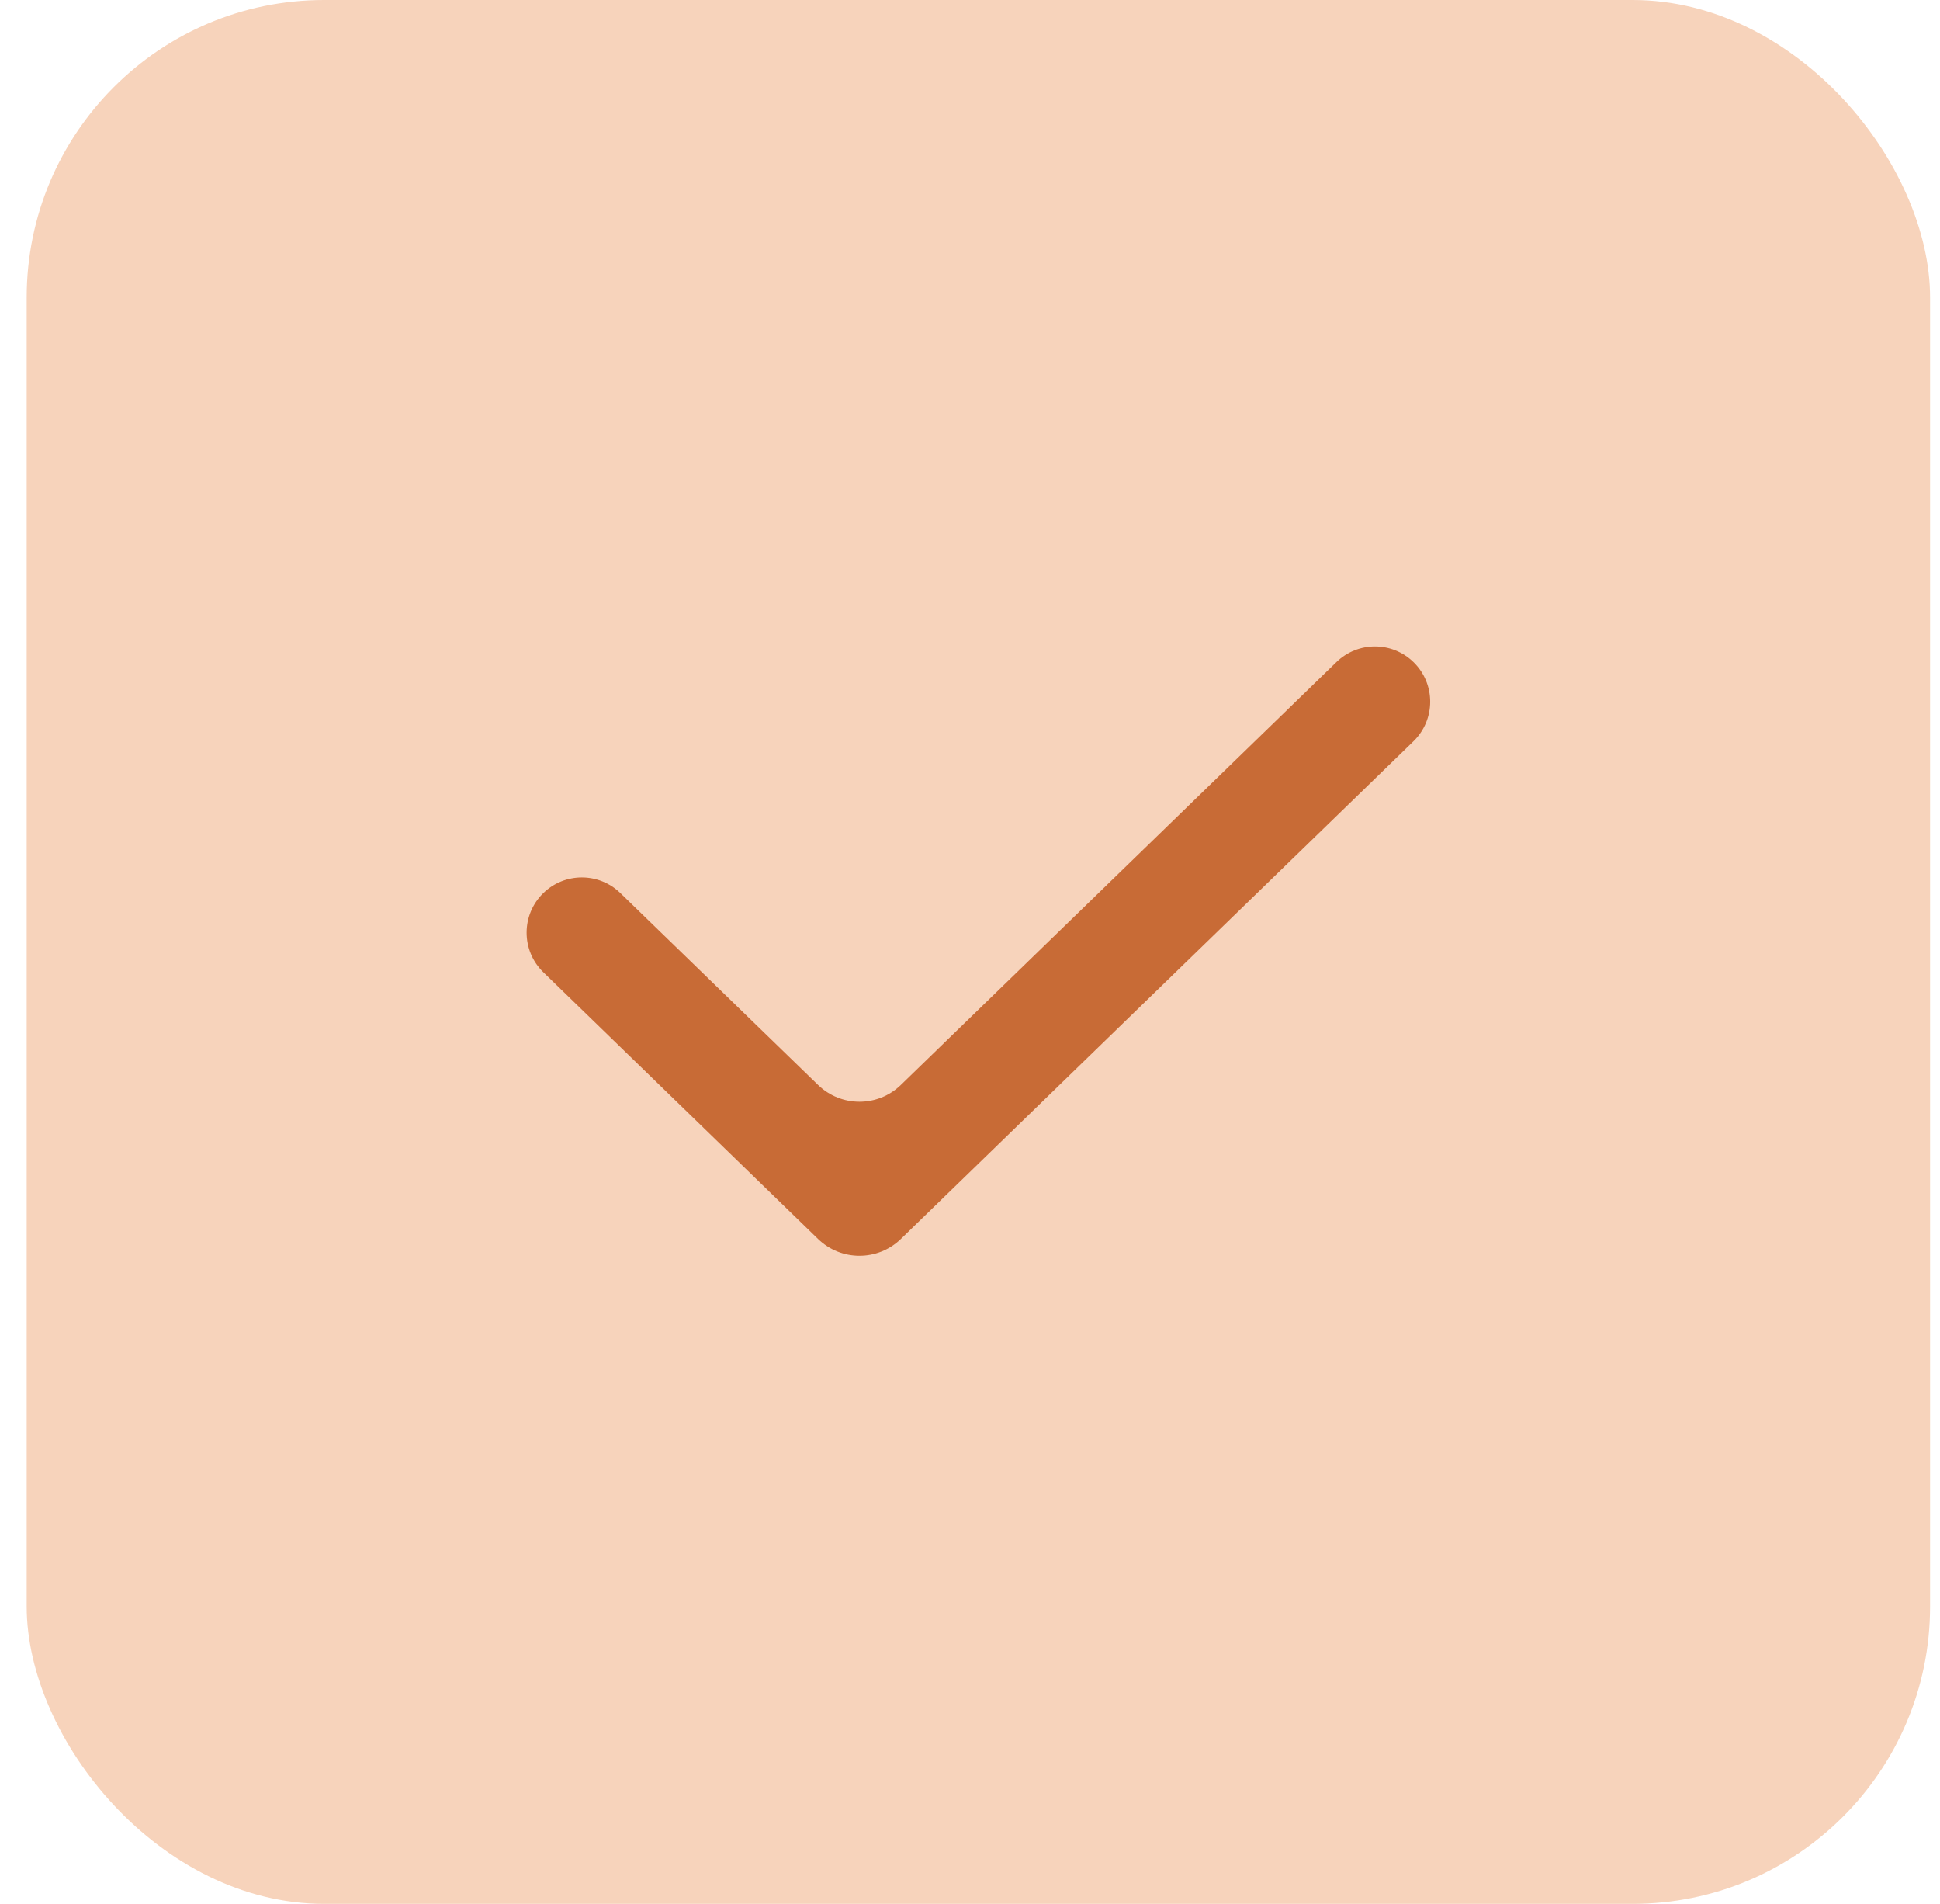 <svg width="53" height="52" viewBox="0 0 53 52" fill="none" xmlns="http://www.w3.org/2000/svg">
<rect x="0.729" width="52" height="52" rx="8.125" fill="#F7D3BB"/>
<path d="M22.348 29.632C22.979 30.244 23.981 30.244 24.612 29.632L36.512 18.082C37.098 17.514 38.029 17.514 38.614 18.082C39.225 18.675 39.225 19.655 38.614 20.248L24.612 33.839C23.981 34.451 22.979 34.451 22.348 33.839L14.845 26.556C14.234 25.964 14.234 24.983 14.845 24.391C15.43 23.823 16.361 23.823 16.947 24.391L22.348 29.632Z" fill="#C86B36"/>
</svg>
